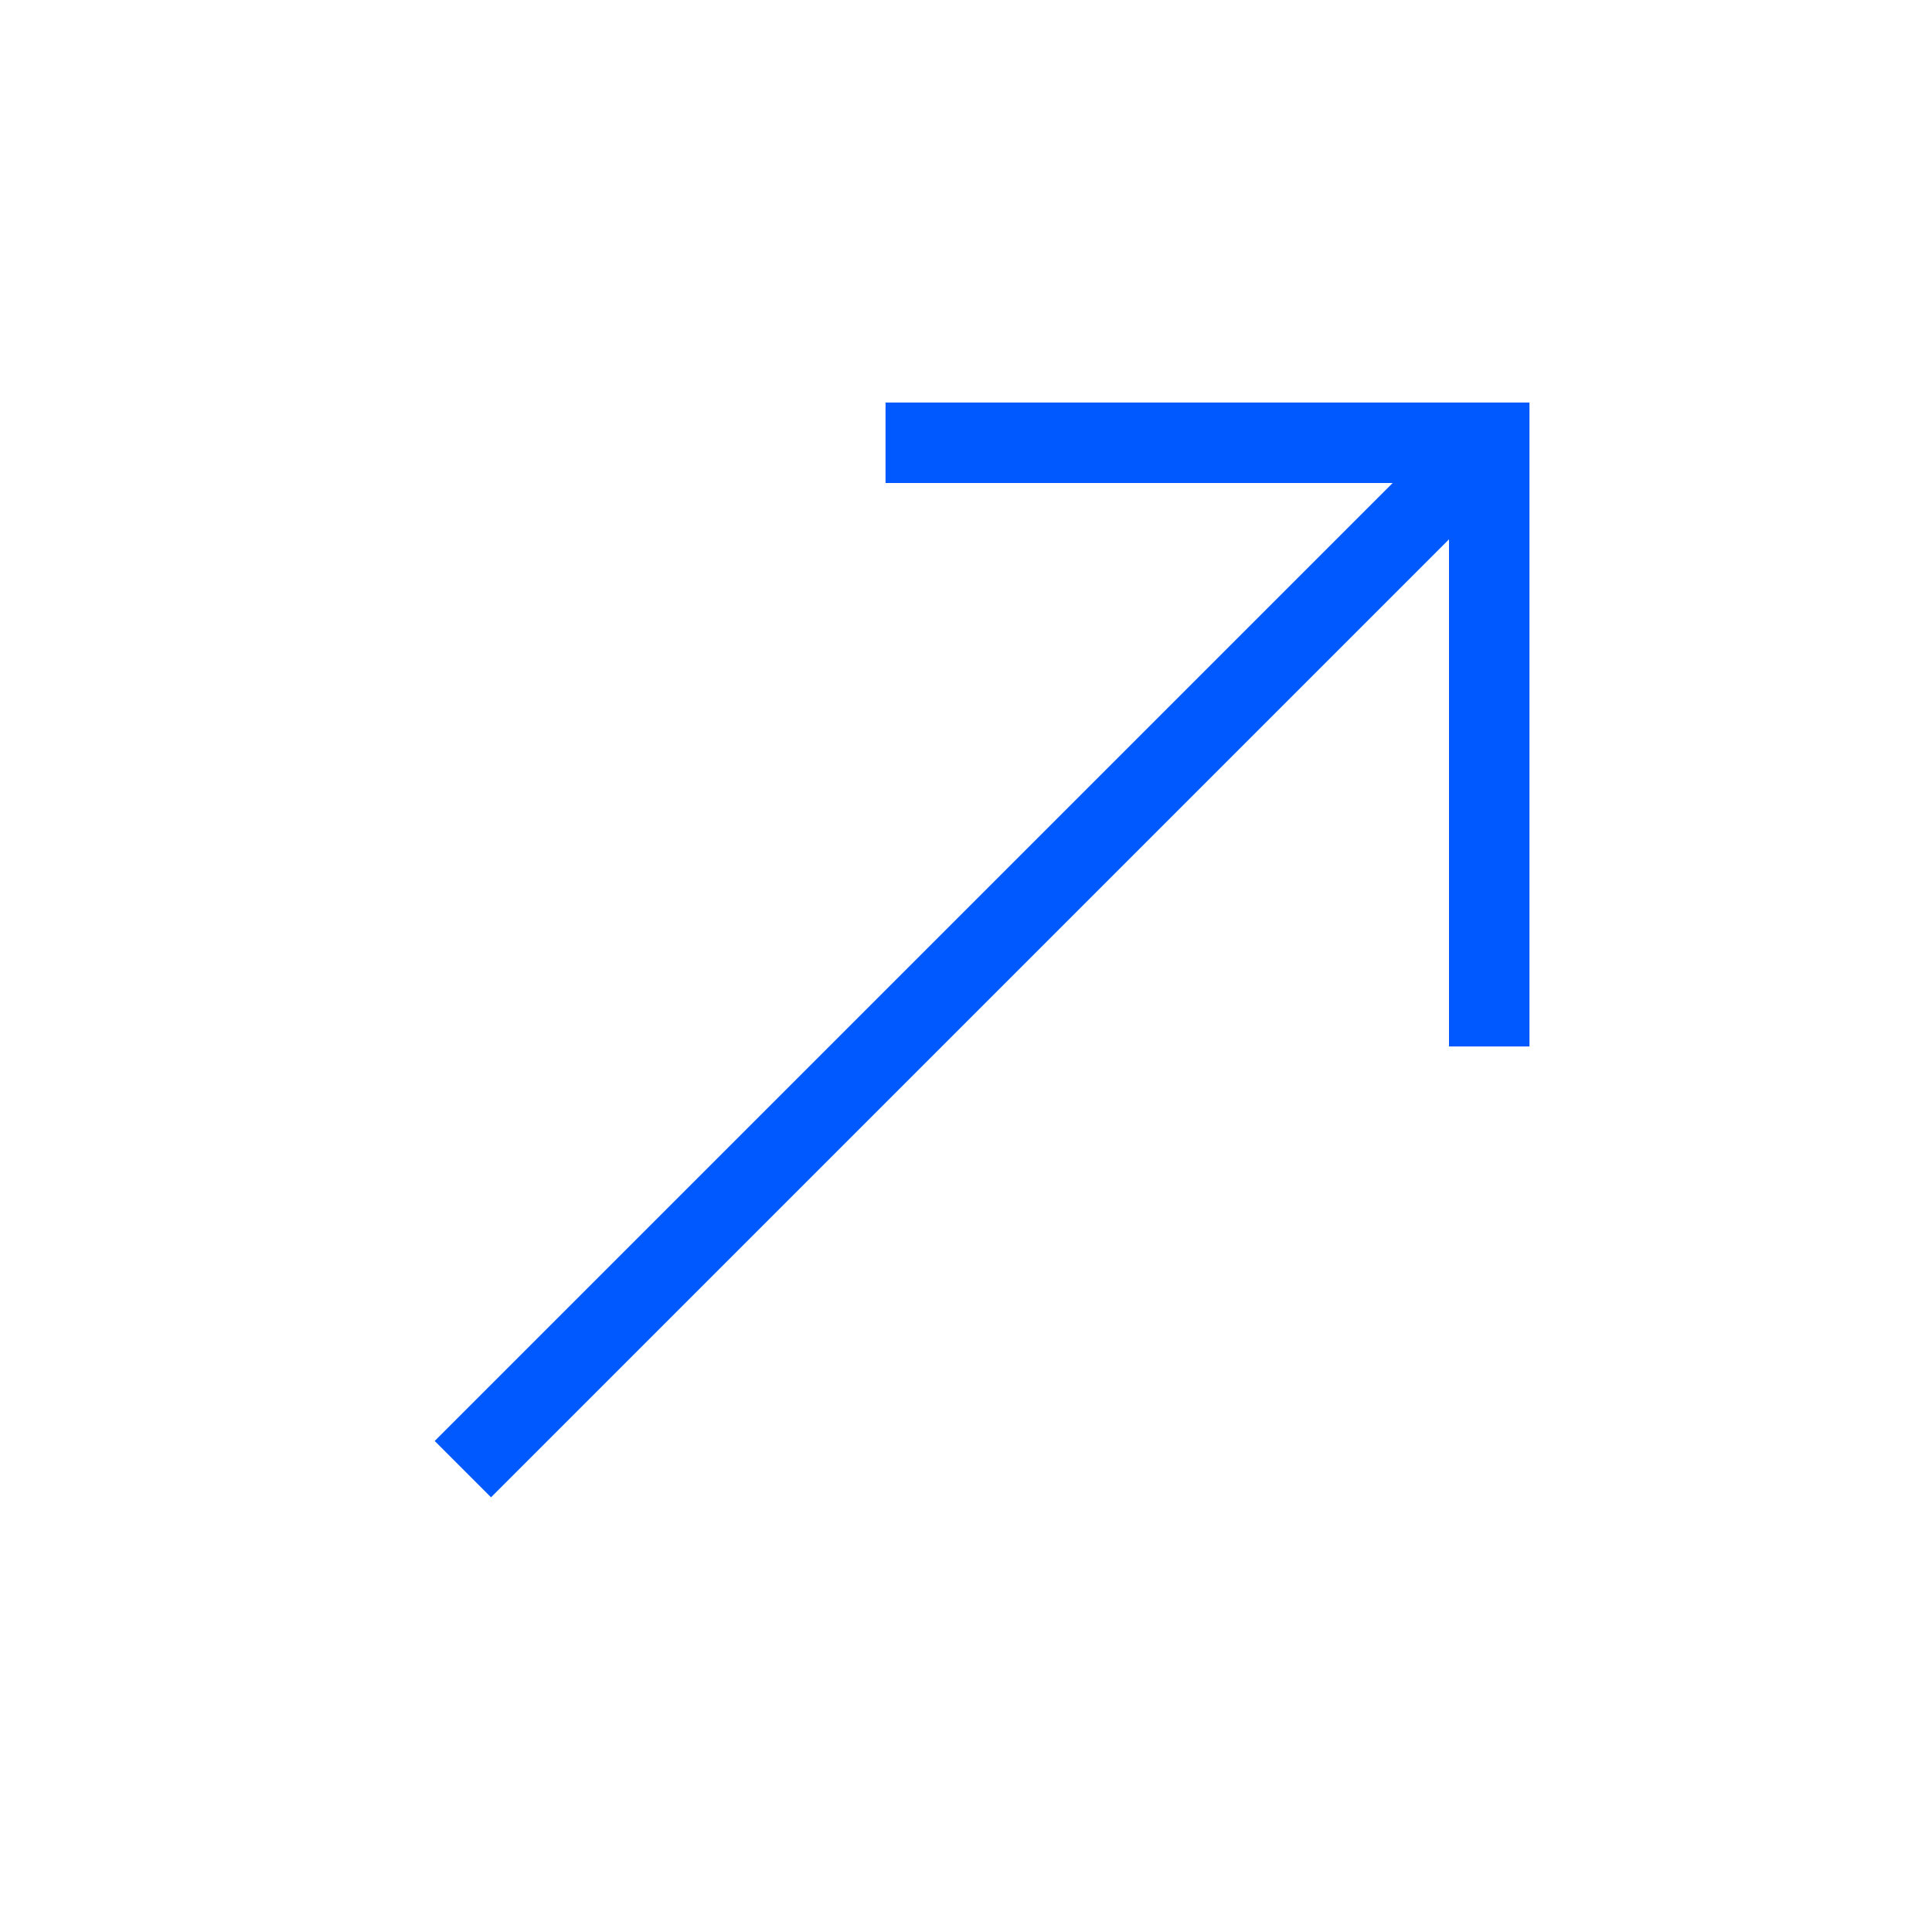 <svg xmlns="http://www.w3.org/2000/svg" xmlns:xlink="http://www.w3.org/1999/xlink" width="20" height="20" viewBox="0 0 20 20" fill="none">
<path d="M14.417 5L4.5 14.917L5.083 15.5L15 5.583L15 10.833L15.833 10.833L15.833 4.167L9.167 4.167L9.167 5L14.417 5Z"   fill="#0058FF" >
</path>
</svg>

